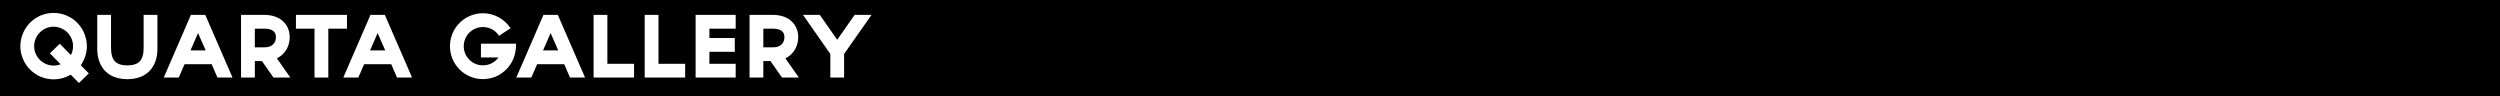 <?xml version="1.0" encoding="utf-8"?>
<!-- Generator: Adobe Illustrator 15.0.0, SVG Export Plug-In . SVG Version: 6.00 Build 0)  -->
<!DOCTYPE svg PUBLIC "-//W3C//DTD SVG 1.1//EN" "http://www.w3.org/Graphics/SVG/1.1/DTD/svg11.dtd">
<svg version="1.1" id="Livello_1" xmlns="http://www.w3.org/2000/svg" xmlns:xlink="http://www.w3.org/1999/xlink" x="0px" y="0px"
	 width="1849.5px" height="71px" viewBox="0 0 1849.5 71" enable-background="new 0 0 1849.5 71" xml:space="preserve">
<g id="Livello_2_copia_2">
	<g>
		<path d="M195.419,21.2h-6.9V35h6.9h0.06c2.84,0.081,5.04-0.66,6.6-2.22c1.359-1.359,2.04-3.14,2.04-5.34
			C204.119,23.28,201.218,21.2,195.419,21.2z"/>
		<polygon points="140.939,37.279 152.16,37.279 146.52,24.44 		"/>
		<polygon points="401.758,37.279 412.978,37.279 407.338,24.44 		"/>
		<path d="M571.617,21.2h-6.9V35h6.9h0.06c2.84,0.081,5.04-0.66,6.603-2.22c1.357-1.359,2.04-3.14,2.04-5.34
			C580.317,23.28,577.417,21.2,571.617,21.2z"/>
		<path d="M0,0v71h1851.465V0H0z M58.38,61.4l-6.06-6.18c-0.52,0.319-1.03,0.608-1.53,0.868c-0.5,0.263-1.03,0.49-1.59,0.688
			c-3.041,1.281-6.221,1.922-9.54,1.922c-3.28,0-6.48-0.641-9.6-1.922c-1.44-0.639-2.811-1.389-4.11-2.25
			c-1.3-0.857-2.53-1.867-3.69-3.028c-2.28-2.278-4.02-4.88-5.22-7.8c-1.32-3-1.98-6.182-1.98-9.54c0-3.319,0.66-6.519,1.98-9.6
			c0.6-1.479,1.34-2.859,2.22-4.14c0.879-1.28,1.88-2.5,3-3.66c1.16-1.16,2.39-2.169,3.69-3.03c1.299-0.86,2.67-1.61,4.11-2.25
			c3.12-1.28,6.32-1.92,9.6-1.92c3.319,0,6.5,0.64,9.54,1.92c3,1.281,5.619,3.04,7.86,5.28c1.119,1.161,2.12,2.38,3,3.66
			c0.879,1.281,1.62,2.661,2.22,4.14c1.32,3.081,1.98,6.28,1.98,9.6c0,3.358-0.66,6.54-1.98,9.54c-0.64,1.56-1.48,3.08-2.52,4.56
			l5.94,6.062L58.38,61.4z M116.46,35.48c0,0.52-0.01,1.241-0.03,2.161c-0.021,0.92-0.12,1.949-0.3,3.09
			c-0.18,1.141-0.46,2.359-0.84,3.66c-0.381,1.301-0.911,2.59-1.59,3.869c-1.6,3.081-3.94,5.52-7.02,7.32c-3.44,2-7.6,3-12.48,3
			c-4.88,0-9.04-1-12.48-3c-3.081-1.801-5.42-4.24-7.02-7.32c-0.681-1.279-1.21-2.568-1.59-3.869c-0.381-1.3-0.66-2.521-0.84-3.66
			c-0.18-1.141-0.281-2.17-0.3-3.09c-0.021-0.92-0.03-1.641-0.03-2.161V11h10.2v24.48c0,4.56,0.95,7.851,2.85,9.87
			c1.899,2.021,4.97,3.03,9.21,3.03c4.239,0,7.31-1.01,9.21-3.03c1.899-2.02,2.85-5.31,2.85-9.87V11h10.2V35.48L116.46,35.48z
			 M160.859,57.38l-4.26-9.899h-20.04l-4.32,9.899h-11.1l20.1-46.38h10.62l20.16,46.38H160.859z M210.359,57.38h-8.04l-8.52-12.18
			h-5.28v12.18h-10.2V11h17.1c2.64,0,5.049,0.33,7.23,0.99c2.18,0.66,4.11,1.63,5.79,2.91c0.919,0.76,1.75,1.59,2.49,2.49
			c0.74,0.9,1.35,1.871,1.83,2.91c1.04,2.2,1.56,4.581,1.56,7.14c0,2.44-0.44,4.761-1.32,6.96c-0.84,2.122-2.1,4-3.78,5.64
			c-1.32,1.319-2.78,2.36-4.38,3.12l9.96,14.22H210.359z M242.879,57.38h-10.2V21.2h-13.74V11h37.74v10.2h-13.8V57.38L242.879,57.38
			z M293.699,57.38l-4.26-9.899h-20.04l-4.32,9.899h-11.1l20.1-46.38h10.62l20.16,46.38H293.699z M381.689,35.03
			c-0.021,0.741-0.07,1.35-0.15,1.83c-0.081,0.562-0.16,1.021-0.24,1.382c-0.479,2.8-1.42,5.438-2.82,7.92
			c-1.399,2.481-3.199,4.659-5.398,6.54c-2.2,1.92-4.66,3.369-7.38,4.35c-2.722,0.979-5.541,1.471-8.46,1.471
			c-3.4,0-6.562-0.642-9.48-1.92c-1.438-0.601-2.811-1.33-4.108-2.189c-1.302-0.859-2.513-1.869-3.632-3.03
			c-1.118-1.118-2.119-2.319-3-3.601c-0.88-1.279-1.618-2.659-2.22-4.139c-1.281-3.039-1.92-6.199-1.92-9.48
			c0-3.279,0.639-6.439,1.92-9.48c0.602-1.479,1.34-2.859,2.22-4.14c0.881-1.28,1.882-2.48,3-3.6c1.12-1.16,2.33-2.169,3.632-3.03
			c1.299-0.859,2.67-1.59,4.108-2.19c2.919-1.279,6.08-1.92,9.48-1.92c2.08,0,4.12,0.25,6.12,0.75s3.898,1.271,5.698,2.31
			c1.762,0.96,3.37,2.121,4.83,3.48c1.46,1.36,2.73,2.88,3.812,4.56l-8.521,5.58c-1.318-2.04-3.028-3.63-5.13-4.77
			c-2.1-1.14-4.371-1.71-6.81-1.71c-1.96,0-3.801,0.37-5.521,1.11c-1.72,0.741-3.22,1.75-4.5,3.03
			c-1.279,1.281-2.29,2.781-3.028,4.5c-0.741,1.721-1.11,3.561-1.11,5.52c0,1.96,0.37,3.801,1.11,5.52
			c0.738,1.721,1.749,3.221,3.028,4.5c1.28,1.281,2.78,2.291,4.5,3.03c1.721,0.741,3.562,1.11,5.521,1.11
			c2.398,0,4.6-0.521,6.6-1.561s3.641-2.461,4.92-4.261h-12.96V32.3h25.98C381.738,33.38,381.708,34.29,381.689,35.03z
			 M421.678,57.38l-4.26-9.899h-20.04l-4.32,9.899h-11.1l20.1-46.38h10.62l20.16,46.38H421.678z M469.078,57.38h-29.939V11h10.199
			v36.18h19.74V57.38z M506.878,57.38H476.94V11h10.197v36.18h19.74V57.38z M544.258,21.2H524.82v6.9h18.777v10.2H524.82v8.88
			h19.438v10.2h-29.64V11h29.64V21.2z M586.558,57.38h-8.04l-8.521-12.18h-5.28v12.18h-10.199V11h17.102
			c2.64,0,5.05,0.33,7.229,0.99c2.182,0.66,4.109,1.63,5.789,2.91c0.92,0.76,1.75,1.59,2.49,2.49s1.352,1.871,1.83,2.91
			c1.04,2.2,1.561,4.581,1.561,7.14c0,2.44-0.439,4.761-1.318,6.96c-0.841,2.122-2.102,4-3.78,5.64
			c-1.319,1.319-2.78,2.36-4.38,3.12l9.96,14.22H586.558z M624.477,39.92v17.46h-10.198V39.92L594.057,11h12.42l12.9,18.42
			L632.276,11h5.938h6.54L624.477,39.92z"/>
		<path d="M49.83,23.99c-1.3-1.299-2.831-2.33-4.59-3.09c-1.761-0.759-3.621-1.14-5.58-1.14c-2.001,0-3.87,0.381-5.61,1.14
			c-1.74,0.76-3.26,1.791-4.56,3.09c-1.301,1.3-2.331,2.831-3.09,4.59c-0.76,1.76-1.14,3.621-1.14,5.58
			c0,2.001,0.38,3.869,1.14,5.609c0.759,1.739,1.79,3.25,3.09,4.529c1.299,1.281,2.82,2.303,4.56,3.061
			c1.74,0.761,3.609,1.141,5.61,1.141c1.879,0,3.6-0.32,5.16-0.96l-7.92-8.101l7.32-7.081l8.22,8.4c0.52-0.999,0.92-2.06,1.2-3.18
			c0.279-1.12,0.42-2.26,0.42-3.42c0-1.959-0.381-3.819-1.14-5.58C52.16,26.82,51.129,25.29,49.83,23.99z"/>
		<polygon points="273.779,37.279 285,37.279 279.359,24.44 		"/>
	</g>
</g>
</svg>
